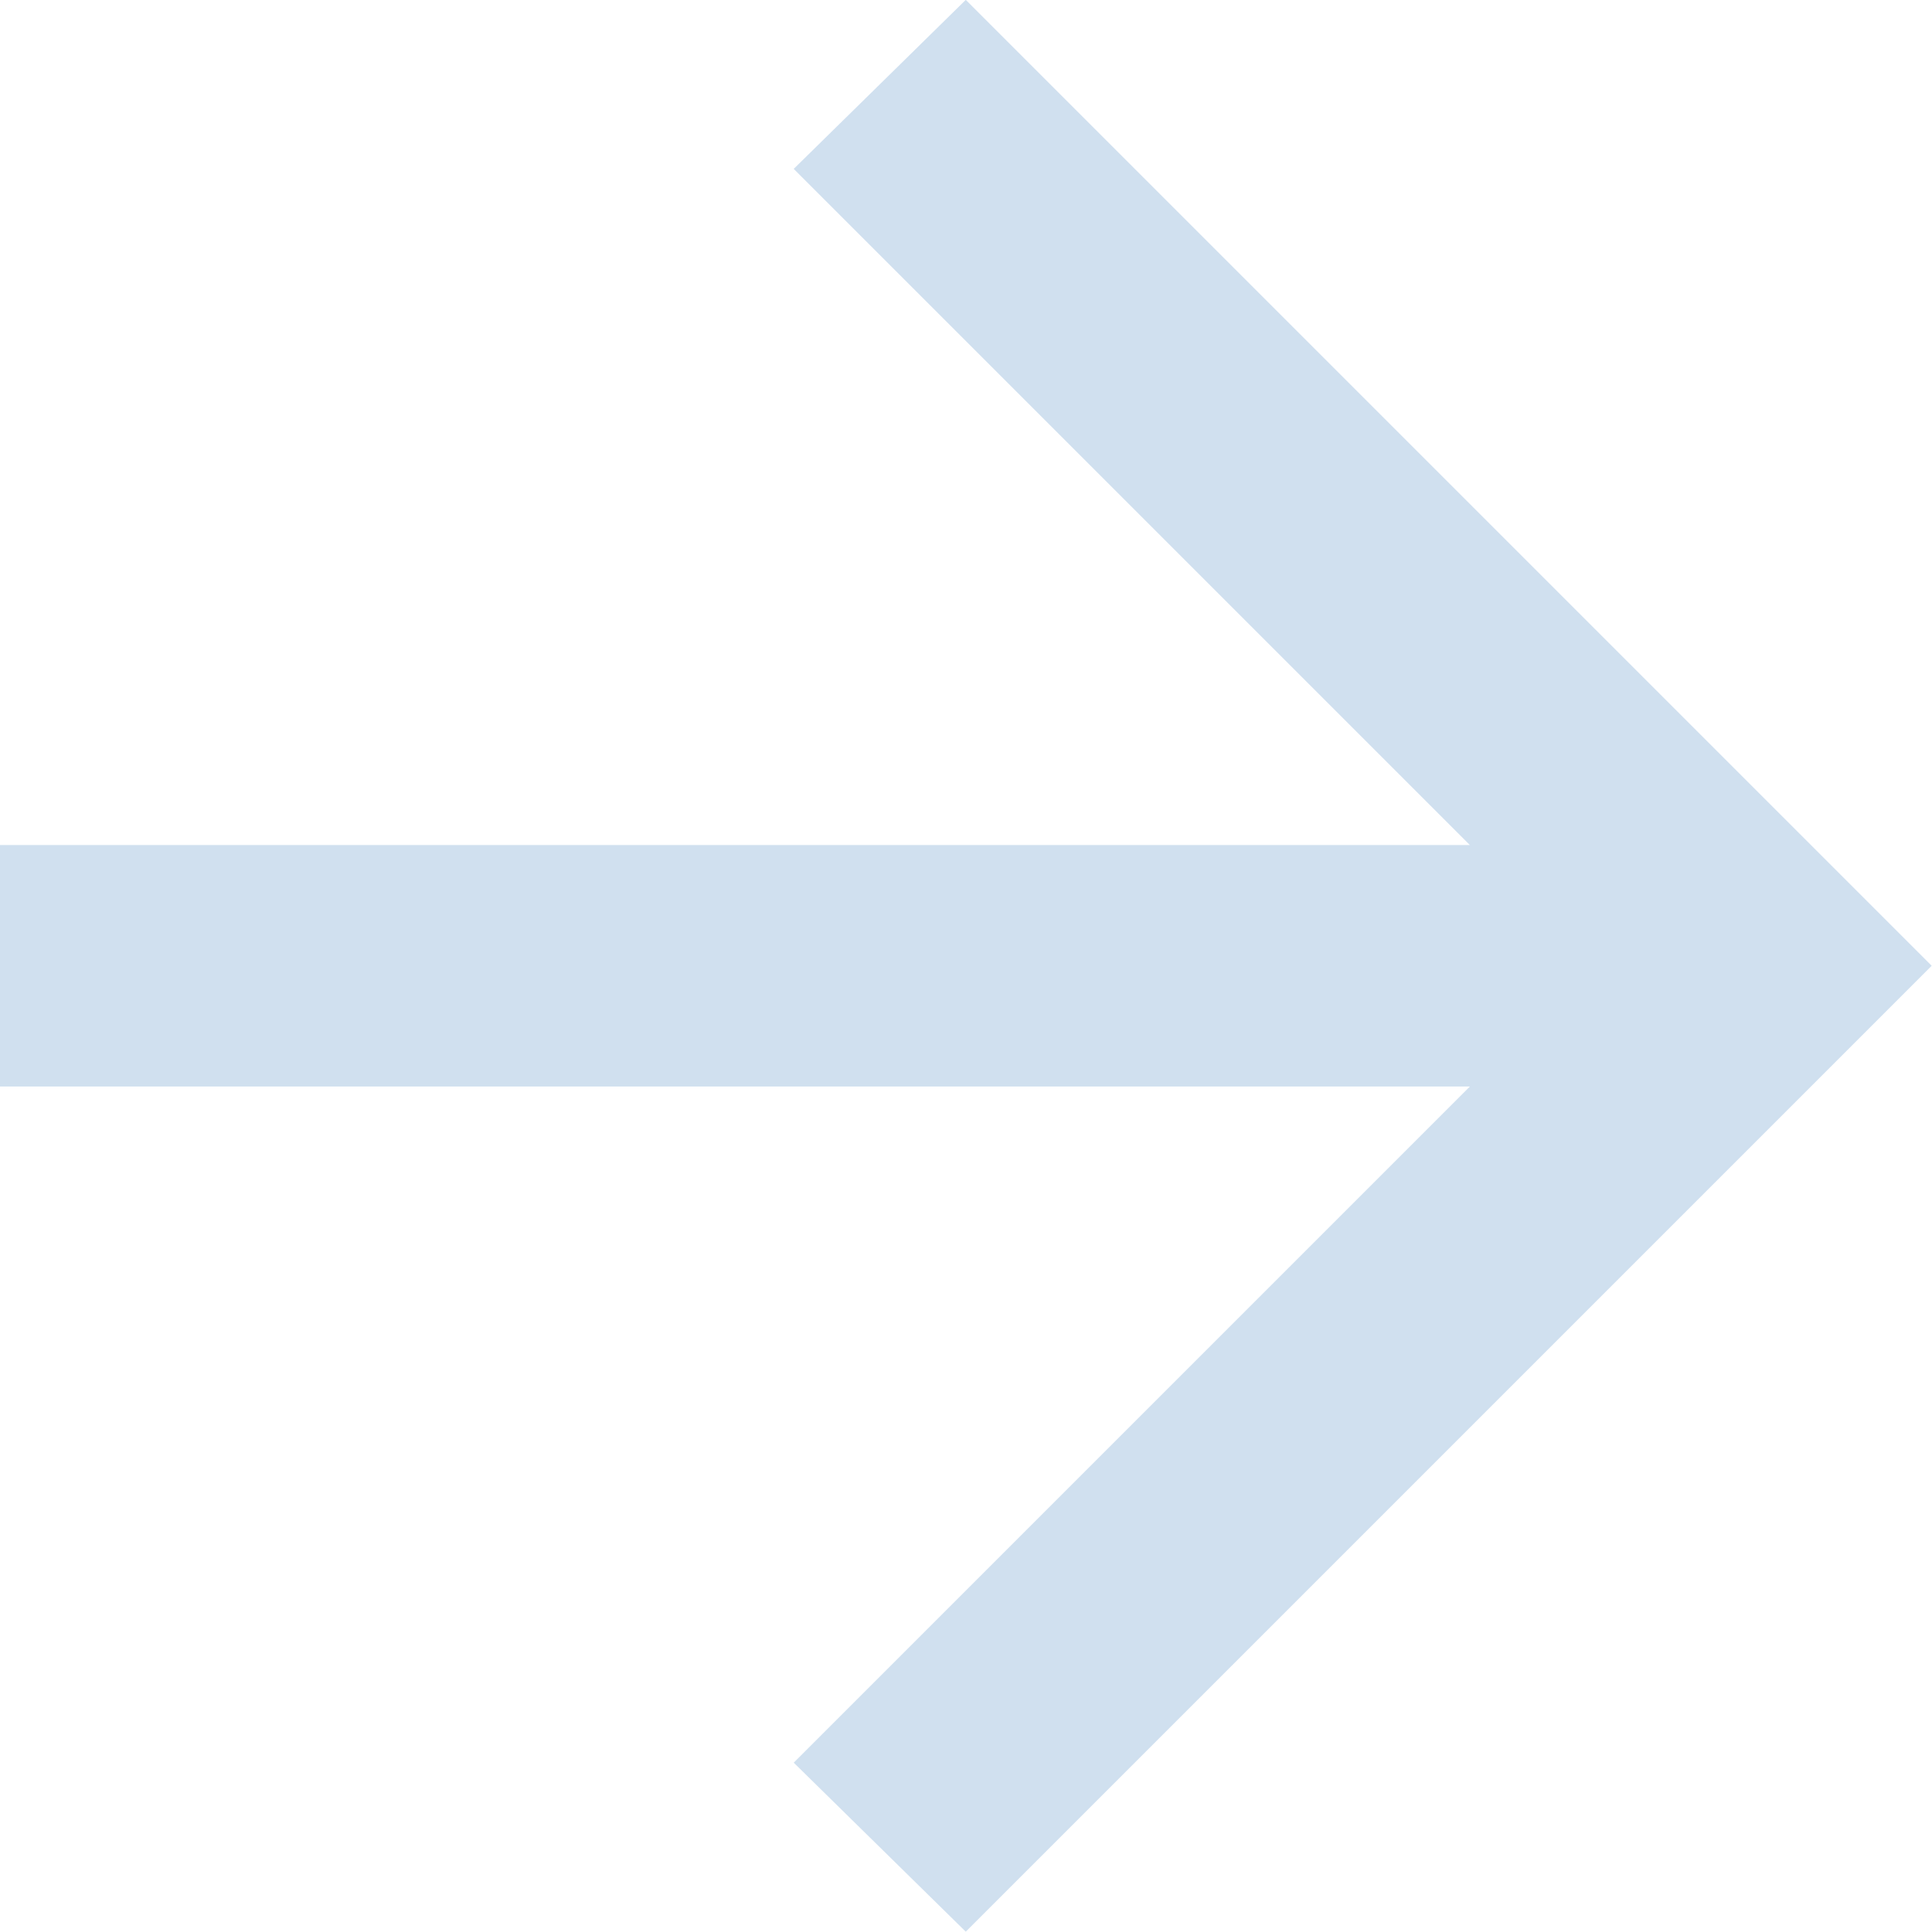 <svg xmlns="http://www.w3.org/2000/svg" fill="none" viewBox="10.67 10.67 42.67 42.67"><path d="M43.133 34.667H10.666V29.333H43.133L28.2 14.4L32 10.667L53.333 32L32 53.333L28.2 49.6L43.133 34.667Z" fill="#D0E0EF"></path></svg>